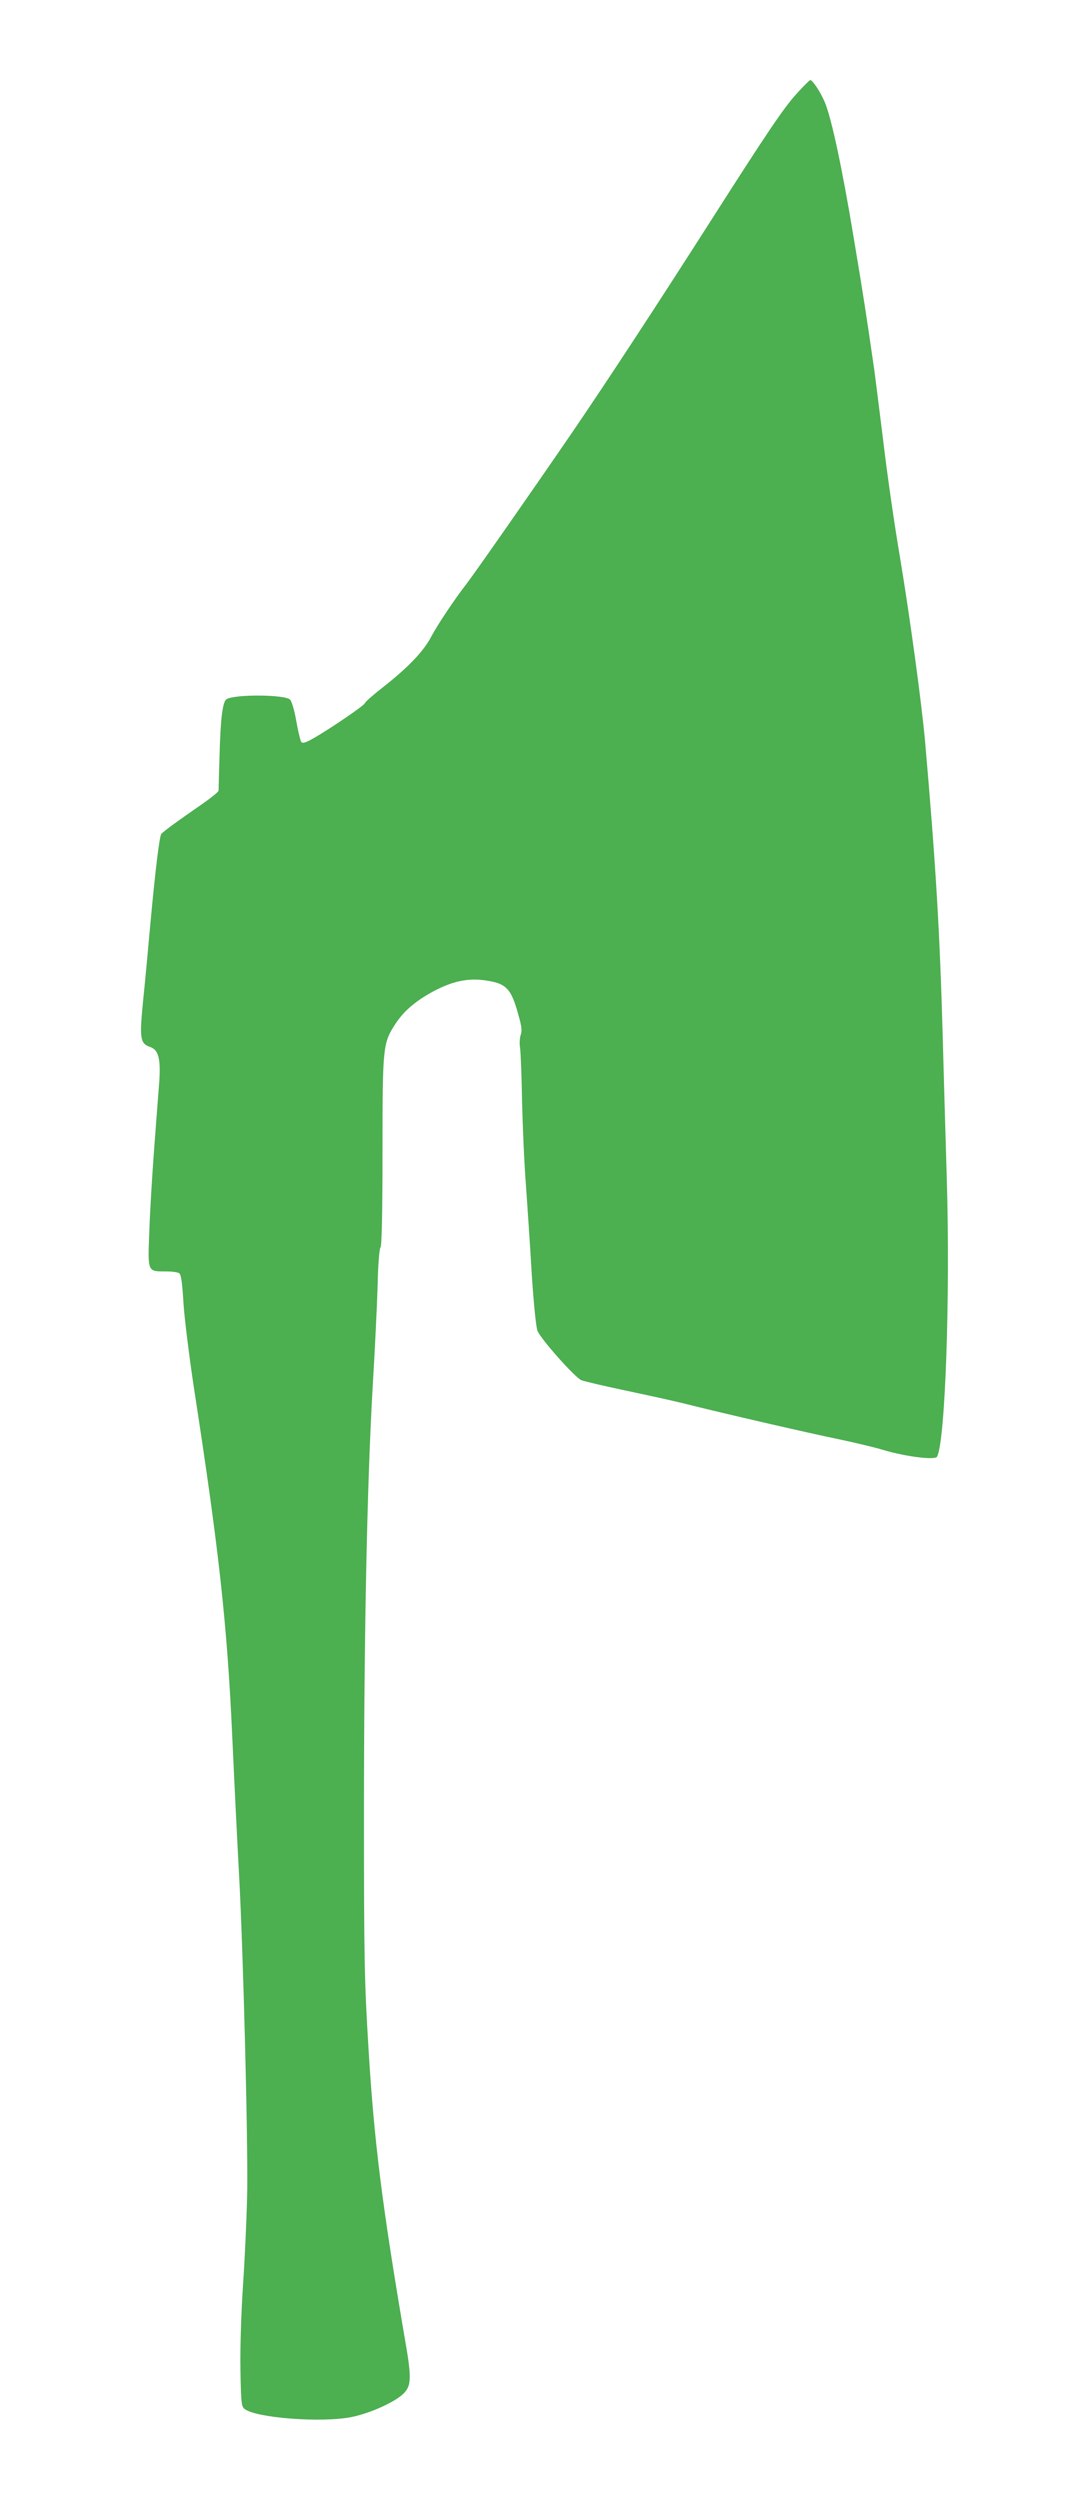 <?xml version="1.0" standalone="no"?>
<!DOCTYPE svg PUBLIC "-//W3C//DTD SVG 20010904//EN"
 "http://www.w3.org/TR/2001/REC-SVG-20010904/DTD/svg10.dtd">
<svg version="1.0" xmlns="http://www.w3.org/2000/svg"
 width="558pt" height="1280pt" viewBox="0 0 558 1280"
 preserveAspectRatio="xMidYMid meet">
<g transform="translate(0,1280) scale(0.1,-0.1)"
fill="#4caf50" stroke="none">
<path d="M4079 12317 c-64 -71 -148 -195 -427 -632 -294 -460 -534 -826 -716
-1093 -206 -301 -503 -726 -546 -782 -60 -77 -149 -210 -181 -271 -39 -74
-117 -156 -247 -258 -51 -40 -92 -76 -92 -81 0 -10 -182 -134 -262 -179 -43
-25 -58 -29 -65 -19 -4 7 -16 55 -25 107 -9 52 -23 101 -32 109 -26 26 -283
28 -325 2 -20 -12 -31 -96 -36 -286 -3 -94 -5 -176 -5 -182 0 -7 -46 -43 -103
-82 -97 -67 -173 -122 -190 -139 -10 -10 -31 -185 -57 -466 -11 -121 -27 -297
-37 -392 -19 -192 -15 -216 37 -234 42 -15 54 -59 46 -178 -4 -53 -16 -206
-26 -341 -10 -135 -22 -327 -25 -427 -8 -209 -10 -203 87 -203 29 0 59 -4 66
-9 10 -6 16 -50 22 -152 5 -79 30 -279 55 -444 126 -815 169 -1200 195 -1775
11 -245 27 -564 35 -710 22 -404 48 -1429 41 -1660 -3 -113 -12 -313 -21 -444
-9 -132 -15 -324 -13 -429 3 -171 5 -190 22 -202 62 -46 395 -71 546 -41 101
20 237 83 274 127 34 39 34 83 1 271 -116 680 -158 1009 -187 1493 -21 342
-23 461 -23 1200 0 914 16 1693 45 2190 11 182 22 413 25 514 2 105 9 189 15
195 6 6 10 177 10 491 0 533 2 552 63 648 45 70 107 123 203 174 96 50 174 66
262 53 105 -15 131 -41 167 -172 18 -62 21 -87 13 -107 -5 -14 -7 -45 -3 -67
3 -23 8 -144 10 -270 3 -126 11 -321 20 -434 8 -113 22 -319 30 -459 10 -153
22 -267 29 -285 19 -45 192 -239 225 -253 16 -6 118 -30 227 -53 109 -23 242
-52 294 -65 198 -50 654 -155 797 -184 81 -17 186 -42 232 -56 111 -33 261
-52 272 -34 42 69 69 819 50 1434 -6 209 -16 540 -21 735 -15 534 -36 875 -90
1495 -18 199 -77 632 -129 945 -28 163 -66 428 -85 590 -20 162 -41 327 -46
365 -41 284 -57 388 -106 680 -58 351 -113 608 -147 690 -21 51 -63 115 -75
115 -4 0 -37 -33 -73 -73z"/>
</g>
</svg>
